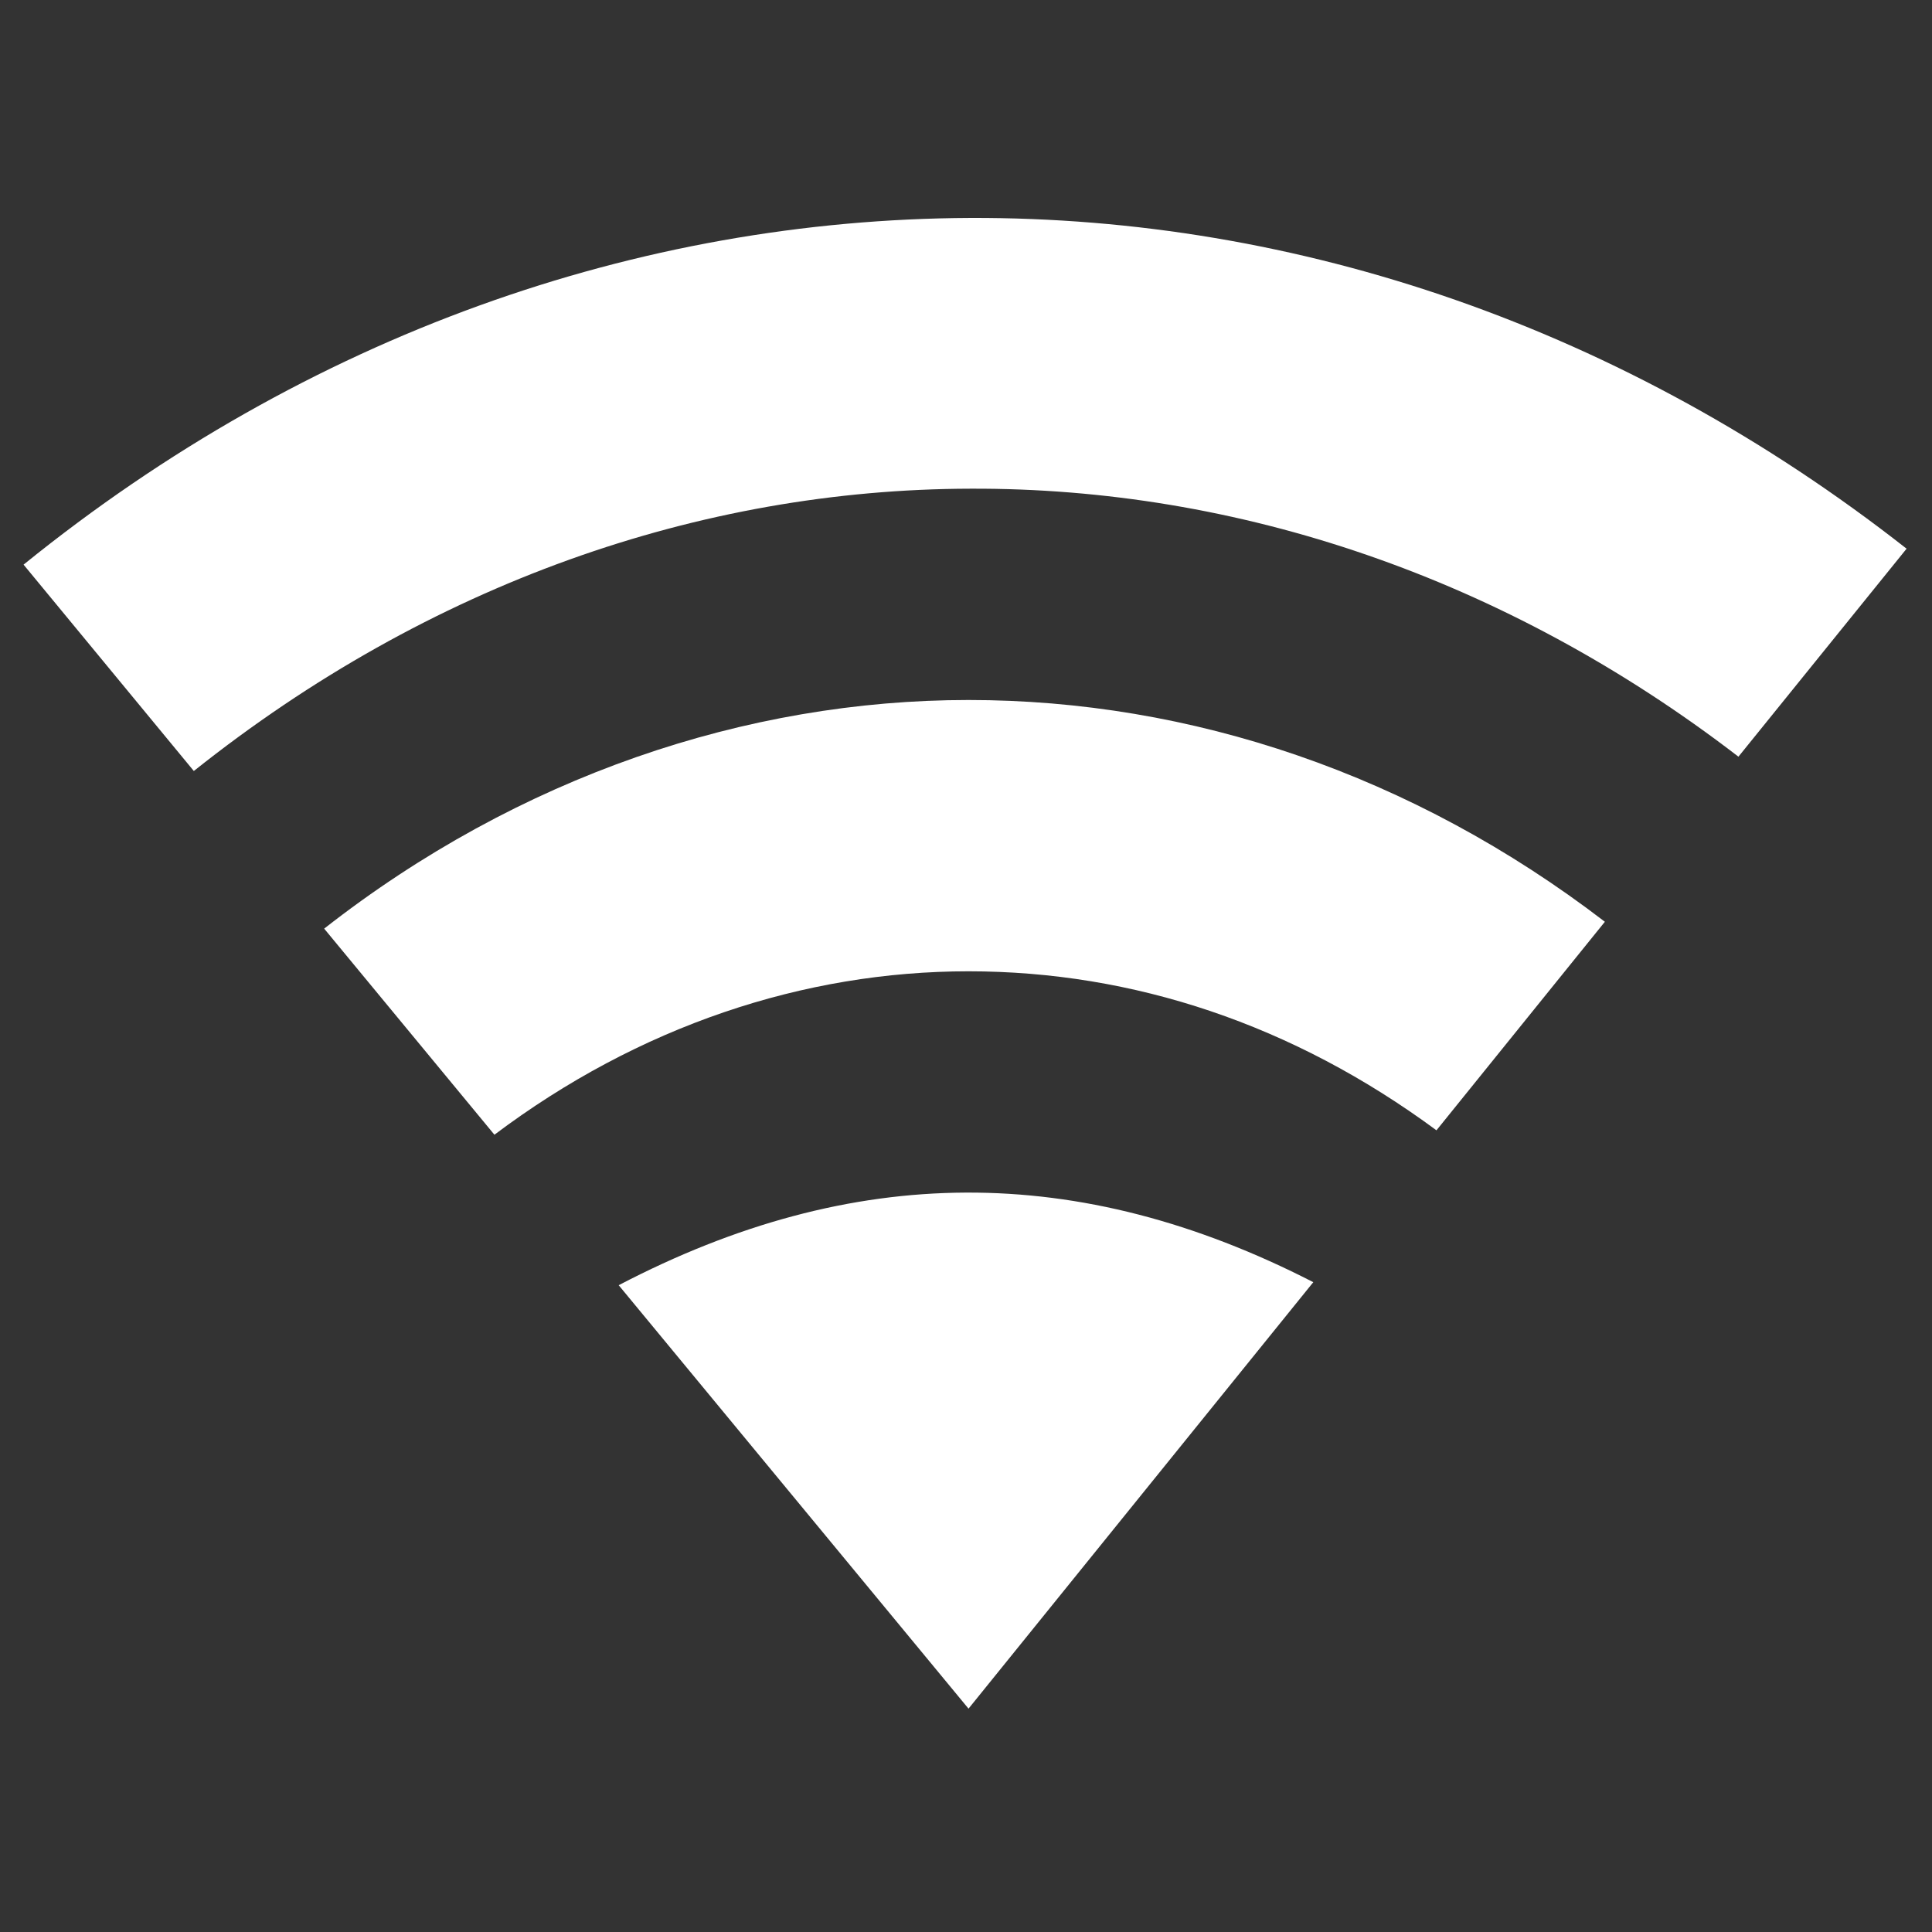 <?xml version="1.0" encoding="utf-8"?> <svg xmlns="http://www.w3.org/2000/svg" xmlns:xlink="http://www.w3.org/1999/xlink" version="1.1" id="Layer_1" x="0px" y="0px" viewBox="0 0 1080 1080" style="enable-background:new 0 0 1080 1080;" xml:space="preserve"><rect x="0" y="0" width="1080" height="1080" fill="#333333" stroke="none"/> <style type="text/css"> .st0{fill-rule:evenodd;clip-rule:evenodd;fill:#FFFFFF;} </style> <g> <g> <path class="st0" d="M345.856,718.442l195.553,236.705l192.733-238.398 c-131.306-67.369-257.273-66.749-388.296,1.693"></path> <path class="st0" d="M181.214,519.115l95.175,115.204 c80.748-60.744,172.97-91.358,265.01-91.358s181.421,29.686,261.591,88.891 l94.141-116.579c-107.68-82.595-231.706-123.969-355.731-123.969 S290.075,433.911,181.203,519.115"></path> <path class="st0" d="M13.173,315.633l95.175,115.359 c131.454-104.74,283.001-157.497,434.105-157.813 c149.014-0.611,298.768,49.384,429.346,149.813l93.994-116.265 c-157.806-123.827-340.578-185.5-523.34-184.9 C357.001,122.602,171.843,187.212,13.173,315.633z"></path> </g> </g> </svg> 